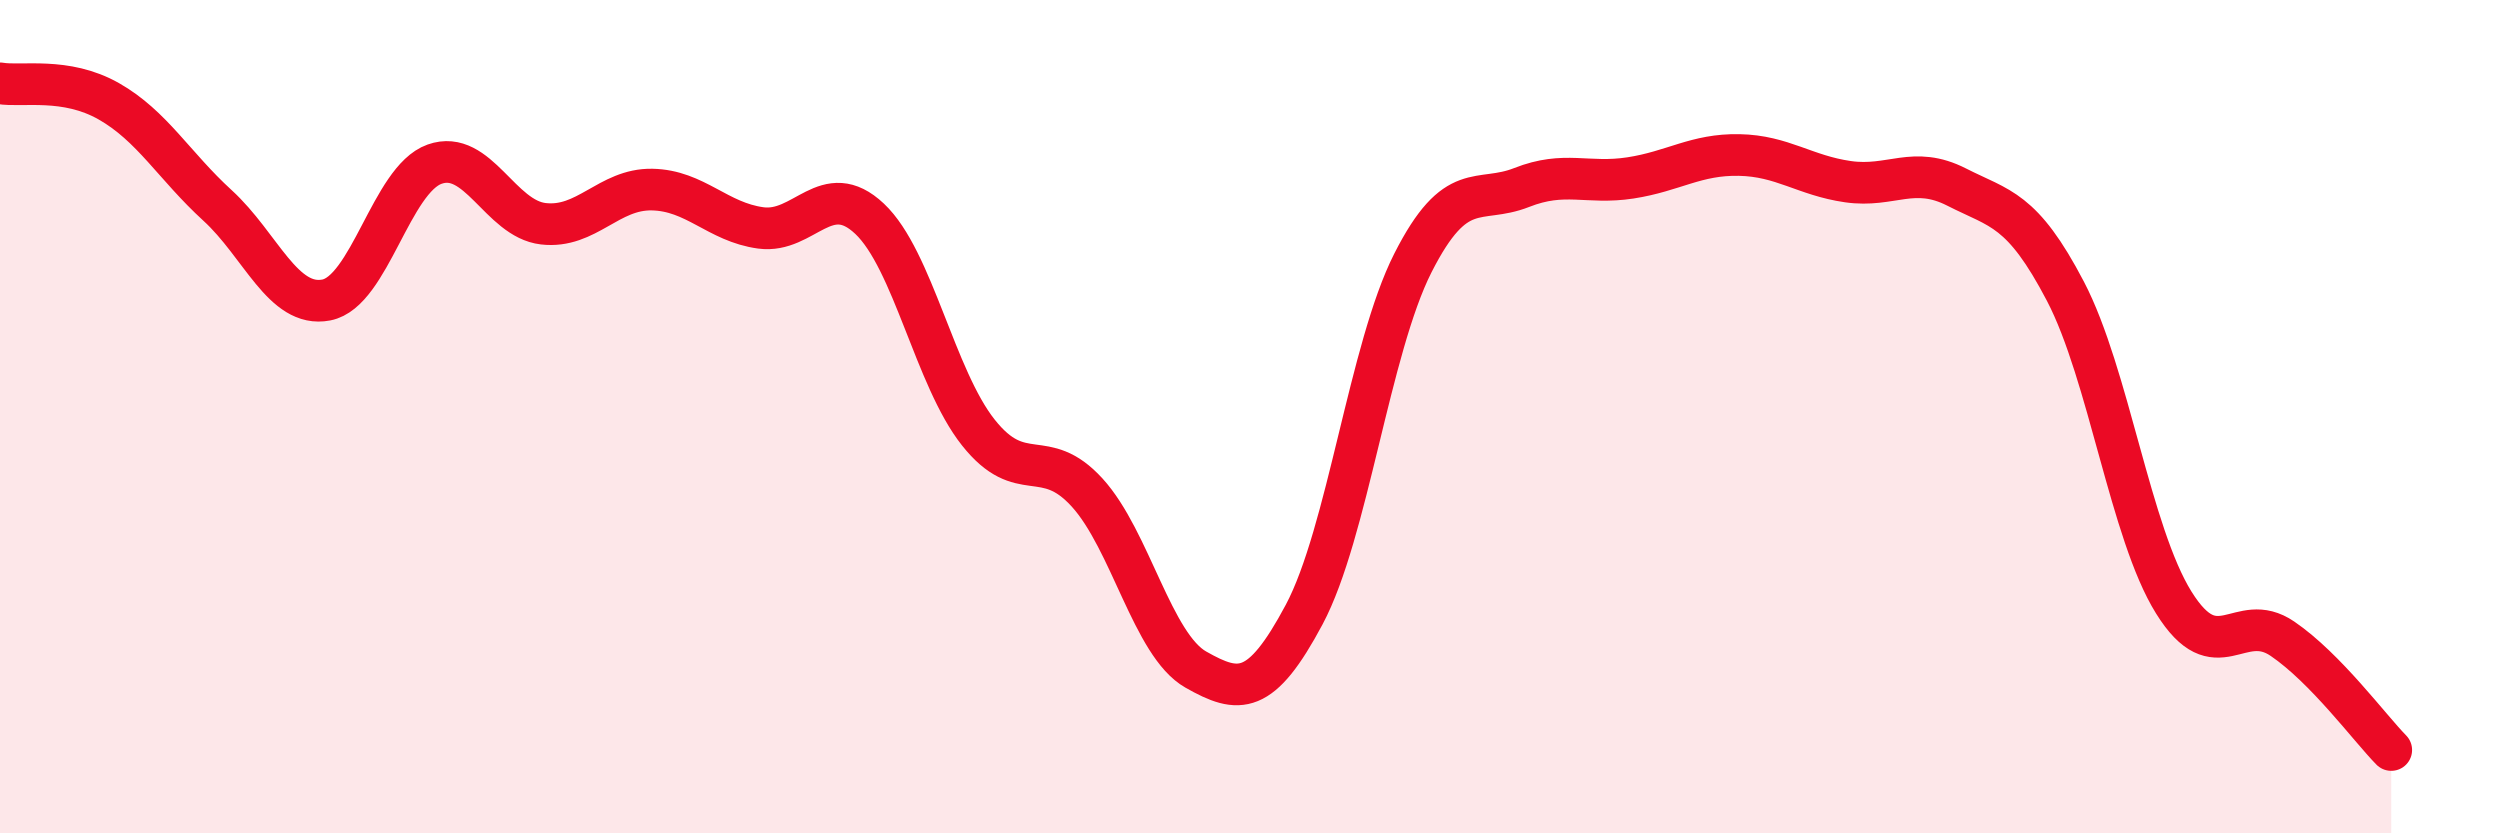 
    <svg width="60" height="20" viewBox="0 0 60 20" xmlns="http://www.w3.org/2000/svg">
      <path
        d="M 0,2 C 0.52,2.09 1.57,1.84 2.61,2.43 C 3.65,3.02 4.18,3.98 5.22,4.93 C 6.26,5.88 6.79,7.4 7.83,7.2 C 8.87,7 9.39,4.31 10.43,3.94 C 11.47,3.57 12,5.25 13.04,5.37 C 14.08,5.49 14.61,4.53 15.65,4.55 C 16.69,4.57 17.22,5.33 18.26,5.47 C 19.3,5.61 19.83,4.27 20.87,5.25 C 21.91,6.23 22.44,9.07 23.48,10.38 C 24.52,11.69 25.05,10.68 26.09,11.82 C 27.13,12.96 27.66,15.48 28.7,16.07 C 29.74,16.66 30.26,16.7 31.3,14.75 C 32.34,12.8 32.87,8.36 33.91,6.31 C 34.95,4.26 35.48,4.91 36.52,4.5 C 37.56,4.09 38.09,4.43 39.13,4.27 C 40.17,4.11 40.7,3.7 41.74,3.72 C 42.78,3.74 43.31,4.21 44.35,4.36 C 45.39,4.51 45.92,3.96 46.96,4.49 C 48,5.02 48.53,5 49.57,6.99 C 50.61,8.98 51.13,12.79 52.17,14.46 C 53.21,16.13 53.74,14.62 54.78,15.33 C 55.82,16.04 56.87,17.47 57.39,18L57.39 20L0 20Z"
        fill="#EB0A25"
        opacity="0.1"
        stroke-linecap="round"
        stroke-linejoin="round"
      />
      <path
        d="M 0,2 C 0.52,2.09 1.57,1.84 2.61,2.43 C 3.65,3.02 4.18,3.98 5.22,4.93 C 6.26,5.88 6.79,7.4 7.83,7.2 C 8.87,7 9.39,4.31 10.43,3.94 C 11.47,3.57 12,5.25 13.04,5.37 C 14.08,5.49 14.61,4.53 15.65,4.55 C 16.69,4.57 17.22,5.33 18.26,5.47 C 19.3,5.61 19.83,4.27 20.87,5.25 C 21.91,6.23 22.44,9.07 23.48,10.38 C 24.52,11.69 25.05,10.68 26.09,11.82 C 27.13,12.96 27.66,15.48 28.7,16.07 C 29.74,16.66 30.26,16.7 31.3,14.75 C 32.34,12.8 32.87,8.36 33.91,6.31 C 34.95,4.26 35.48,4.91 36.52,4.5 C 37.56,4.09 38.09,4.43 39.13,4.27 C 40.17,4.11 40.7,3.7 41.74,3.72 C 42.78,3.74 43.31,4.21 44.35,4.36 C 45.39,4.51 45.92,3.96 46.96,4.49 C 48,5.02 48.53,5 49.57,6.99 C 50.61,8.98 51.13,12.79 52.17,14.46 C 53.21,16.13 53.74,14.62 54.78,15.33 C 55.82,16.04 56.87,17.47 57.39,18"
        stroke="#EB0A25"
        stroke-width="1"
        fill="none"
        stroke-linecap="round"
        stroke-linejoin="round"
      />
    </svg>
  